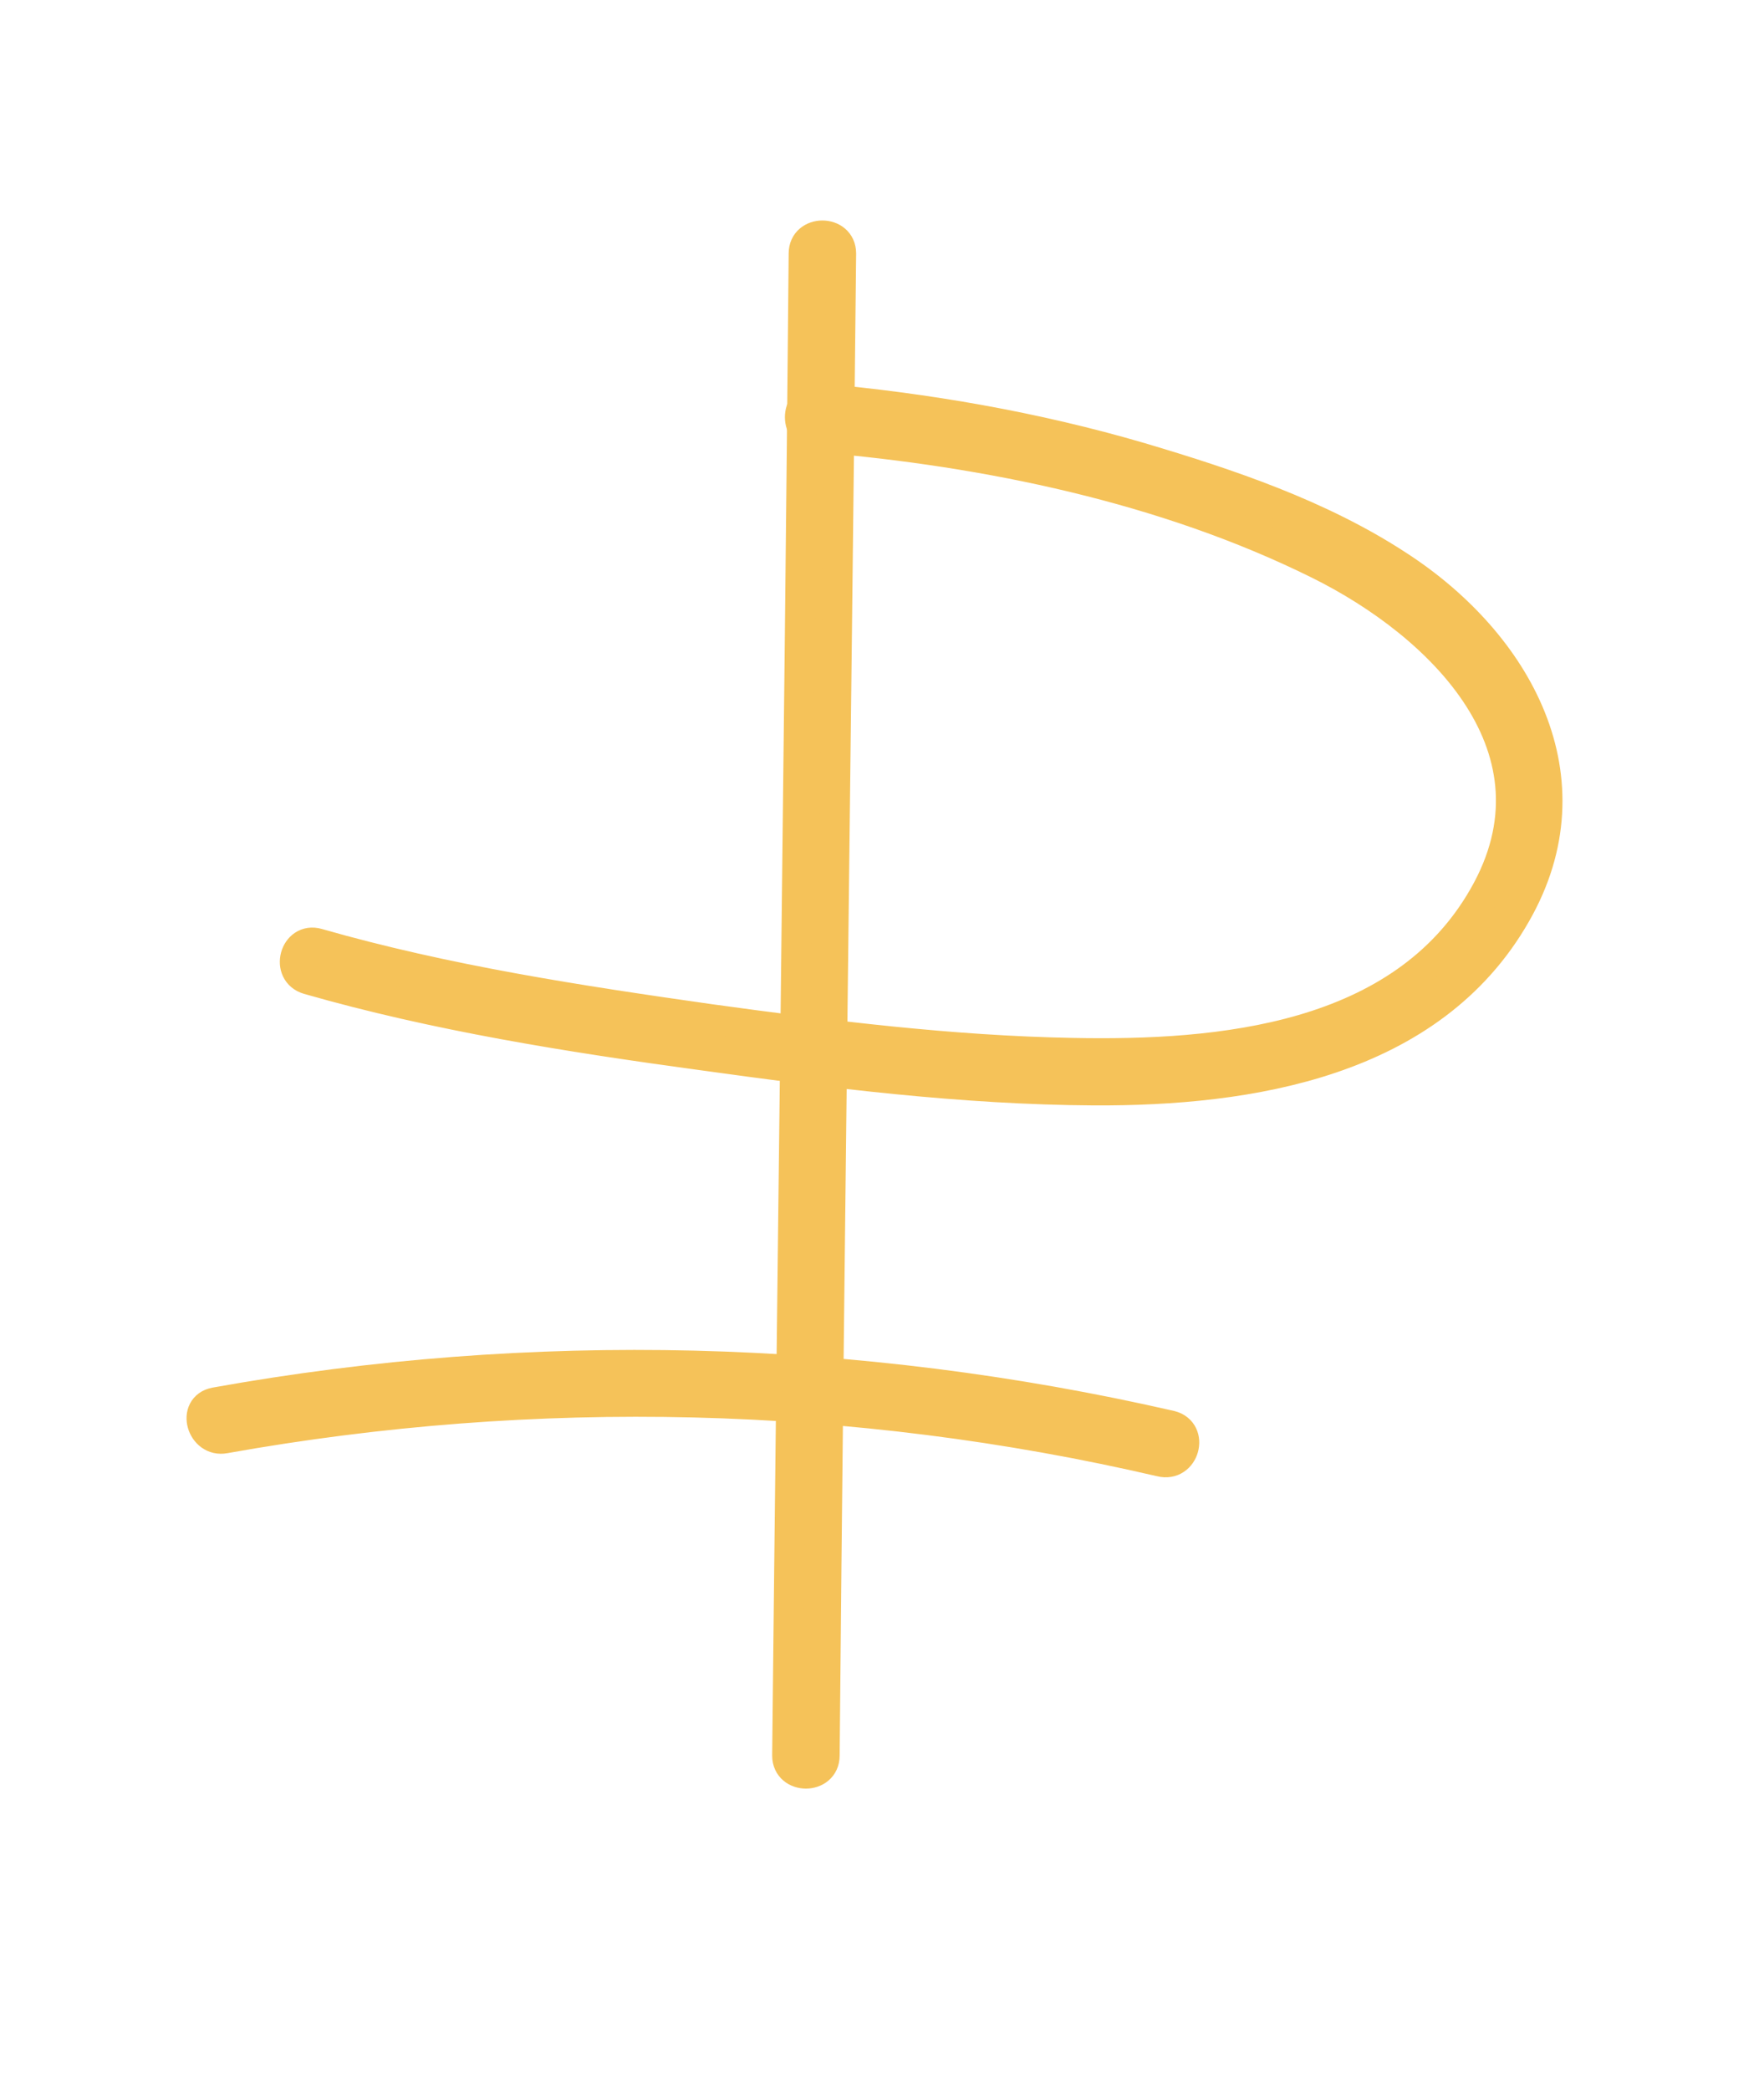 <?xml version="1.0" encoding="UTF-8"?> <!-- Generator: Adobe Illustrator 24.2.1, SVG Export Plug-In . SVG Version: 6.00 Build 0) --> <svg xmlns="http://www.w3.org/2000/svg" xmlns:xlink="http://www.w3.org/1999/xlink" id="Слой_1" x="0px" y="0px" viewBox="0 0 235.3 278.7" style="enable-background:new 0 0 235.3 278.7;" xml:space="preserve"> <style type="text/css"> .st0{fill:#F5C259;stroke:#F5C259;stroke-width:4;stroke-miterlimit:10;} </style> <g> <g> <path class="st0" d="M107.2,33.8c-0.6,66.8-1.5,133.5-2.2,200.3c0,3.2,5,3.2,5,0c0.6-66.8,1.5-133.5,2.2-200.3 C112.2,30.6,107.2,30.6,107.2,33.8L107.2,33.8z"></path> </g> </g> <g> <g> <path class="st0" d="M109.1,58.3c22.6,1.9,46.3,6.8,66.7,16.9c16.6,8.2,33.3,24.8,22.1,44.3c-10.9,19.1-35.1,21.3-54.9,20.9 c-16.1-0.3-32.2-2.3-48.2-4.5c-17.6-2.5-35.3-5.2-52.4-10.1c-3.1-0.9-4.4,3.9-1.3,4.8c17.1,4.9,34.8,7.7,52.4,10.1 c17.3,2.4,34.9,4.6,52.4,4.7c20.8,0.1,45-3.7,56.3-23.5c10.4-18.1,0.2-36.2-15.7-46.5c-10.4-6.8-22.6-10.9-34.4-14.4 c-14-4.1-28.5-6.6-43-7.9C105.9,53.1,105.9,58.1,109.1,58.3L109.1,58.3z"></path> </g> </g> <g> <g> <path class="st0" d="M156.2,190.1c-41.9-9.6-85.2-10.7-127.5-3.1c-3.2,0.6-1.8,5.4,1.3,4.8c41.4-7.4,83.9-6.4,124.8,3.1 C158,195.7,159.3,190.9,156.2,190.1L156.2,190.1z"></path> </g> </g> </svg> 